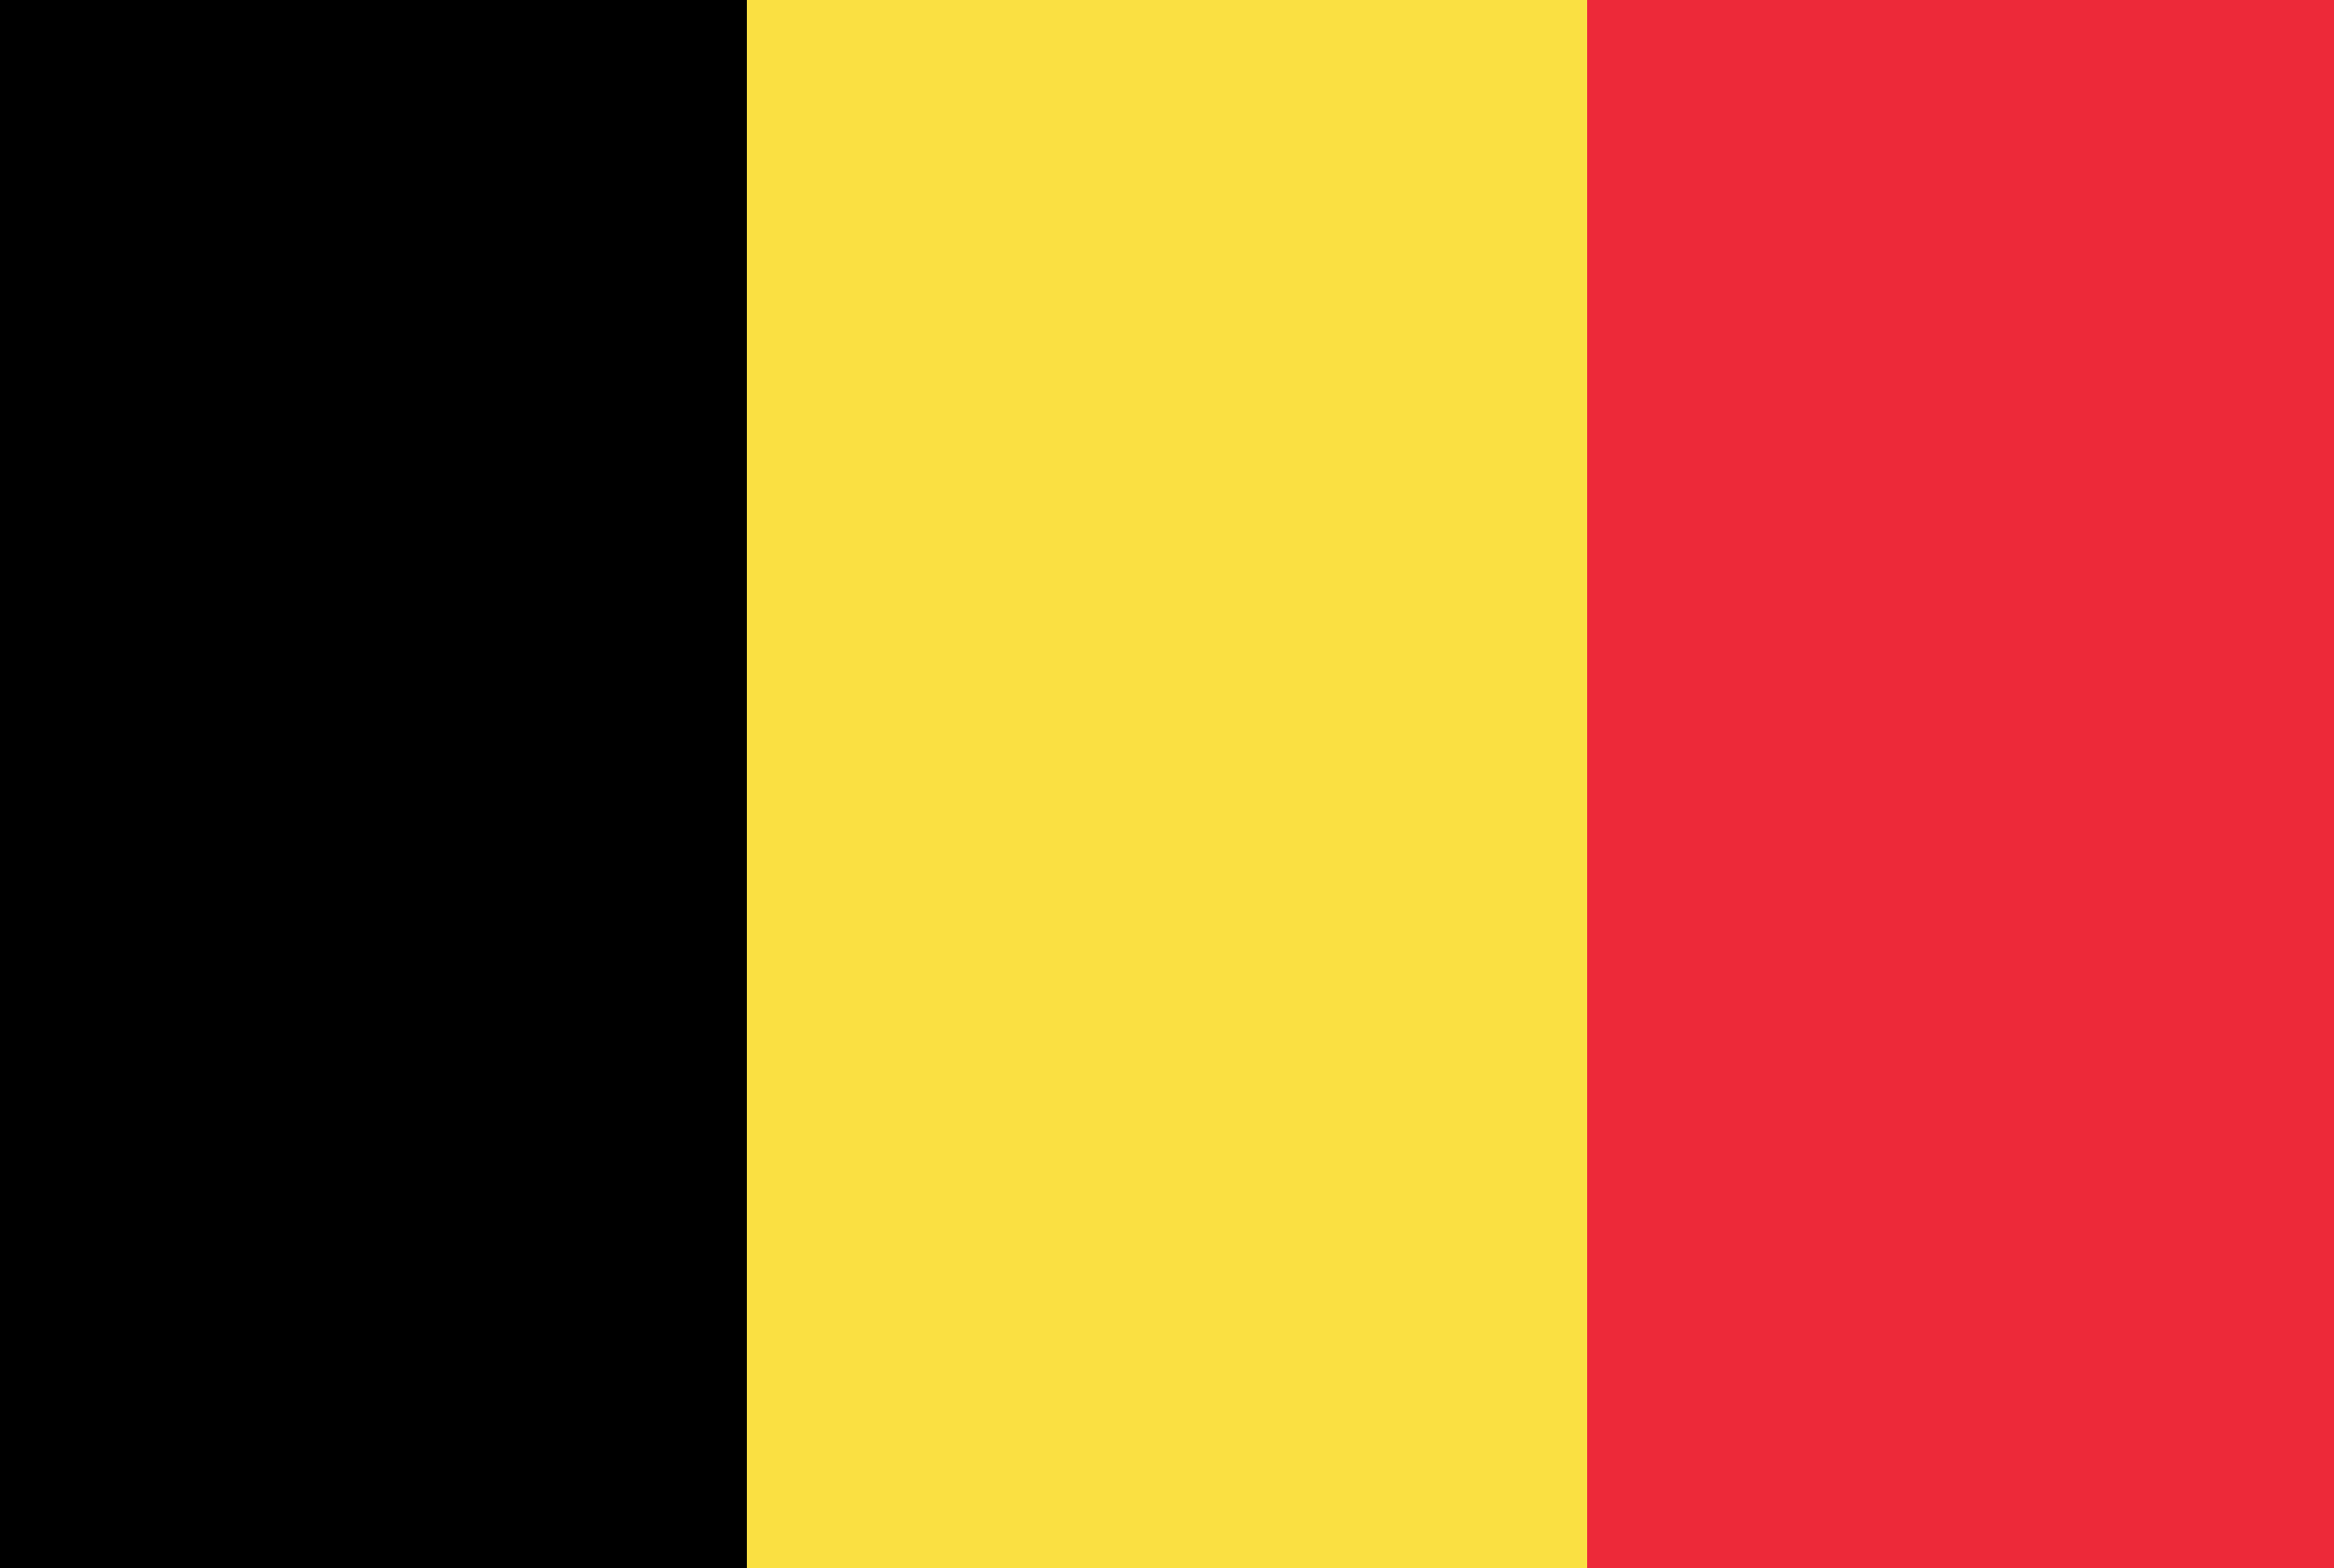 <svg width="122" height="82" viewBox="0 0 122 82" fill="none" xmlns="http://www.w3.org/2000/svg">
<g id="img" clip-path="url(#clip0_415_35540)">
<path id="Vector" d="M0 0V82H39.04V0H0Z" fill="black"/>
<path id="Vector_2" d="M82.961 0V82H122.001V0H82.961Z" fill="#ED2939"/>
<path id="Vector_3" d="M82.959 0H39.039V82H82.959V0Z" fill="#FAE042"/>
</g>
<defs>
<clipPath id="clip0_415_35540">
<rect width="122" height="82" fill="white"/>
</clipPath>
</defs>
</svg>
